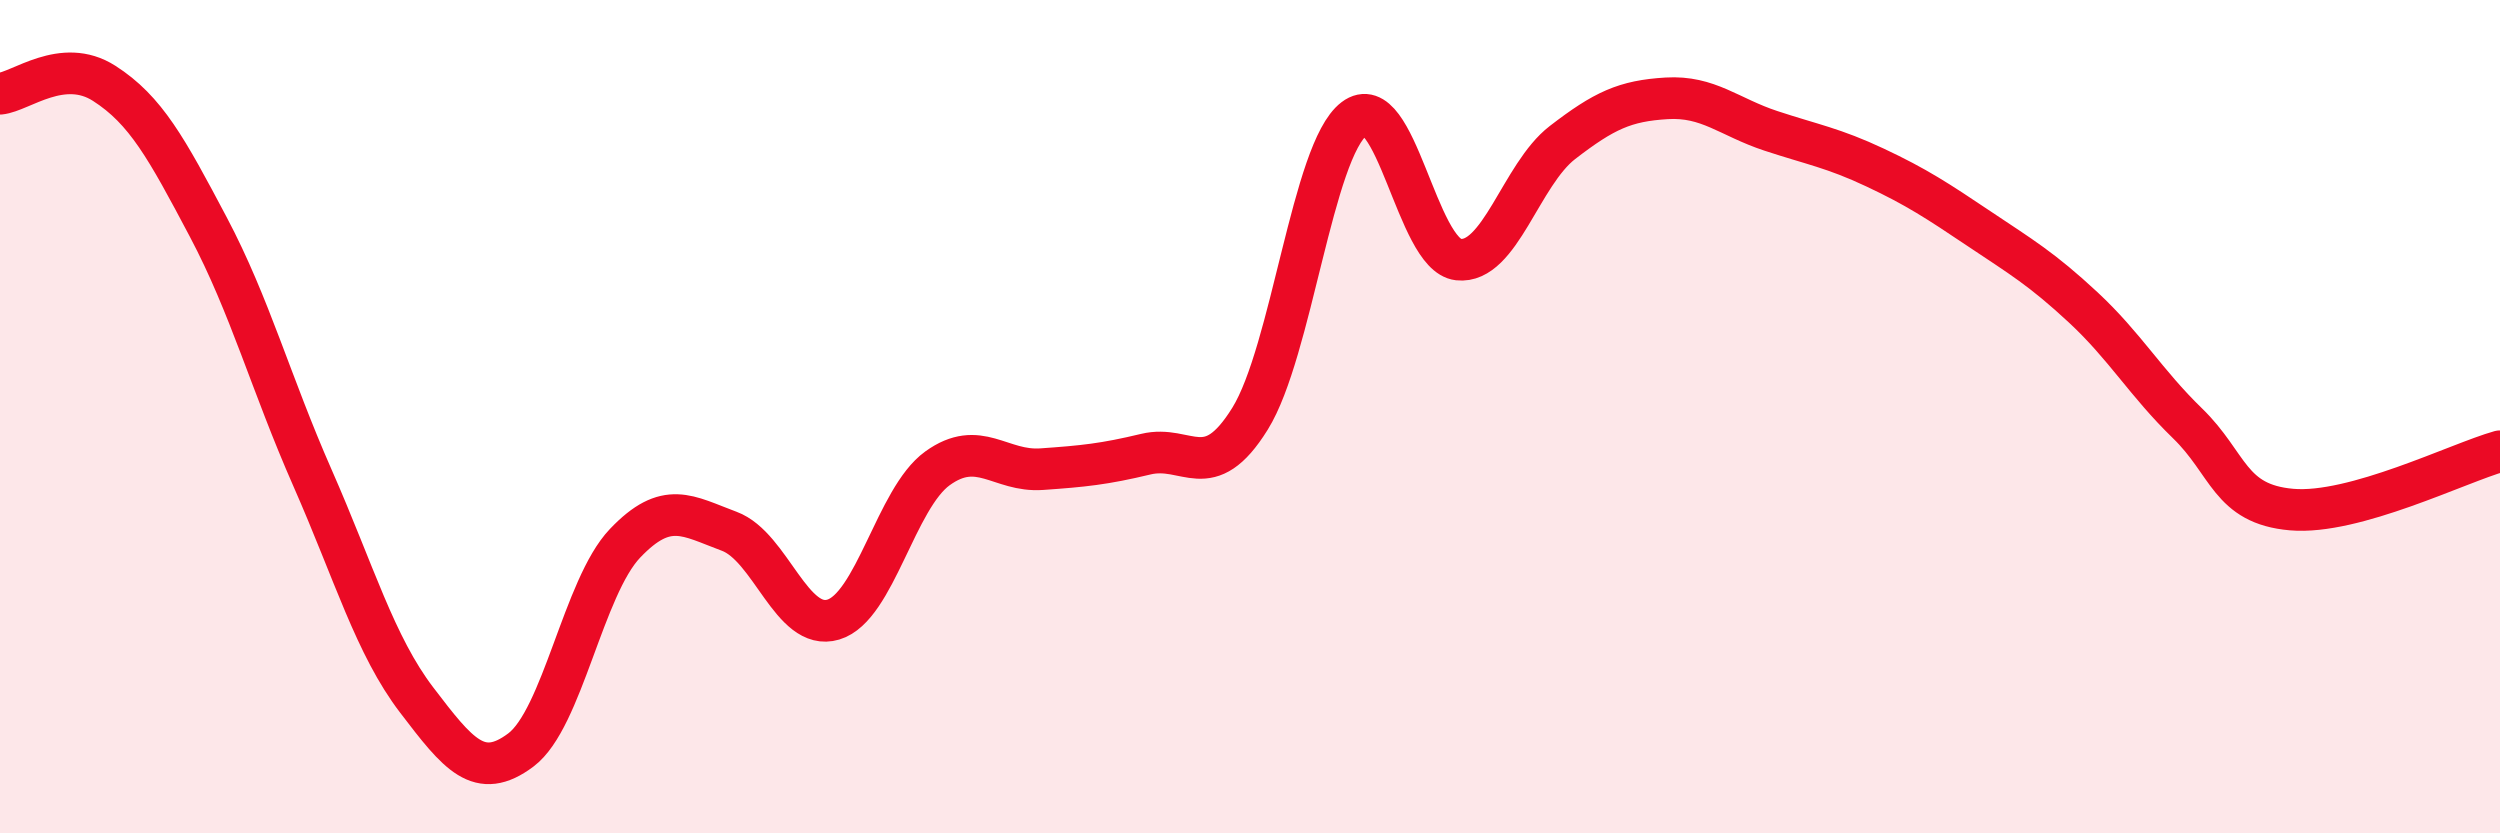 
    <svg width="60" height="20" viewBox="0 0 60 20" xmlns="http://www.w3.org/2000/svg">
      <path
        d="M 0,2.25 C 0.5,2.2 1.5,1.36 2.5,2 C 3.5,2.64 4,3.56 5,5.45 C 6,7.34 6.5,9.2 7.5,11.47 C 8.5,13.74 9,15.49 10,16.8 C 11,18.11 11.5,18.75 12.5,18 C 13.5,17.25 14,14.09 15,13.04 C 16,11.99 16.5,12.38 17.5,12.75 C 18.5,13.12 19,15.17 20,14.87 C 21,14.57 21.5,11.96 22.5,11.24 C 23.5,10.52 24,11.33 25,11.26 C 26,11.19 26.5,11.14 27.5,10.9 C 28.5,10.66 29,11.66 30,10.05 C 31,8.44 31.5,3.61 32.5,2.85 C 33.5,2.09 34,6.12 35,6.23 C 36,6.34 36.5,4.19 37.5,3.42 C 38.5,2.65 39,2.42 40,2.36 C 41,2.3 41.5,2.81 42.5,3.14 C 43.5,3.47 44,3.55 45,4.02 C 46,4.49 46.5,4.82 47.5,5.49 C 48.5,6.16 49,6.45 50,7.38 C 51,8.31 51.5,9.19 52.5,10.16 C 53.5,11.13 53.5,12.1 55,12.23 C 56.5,12.36 59,11.11 60,10.83L60 20L0 20Z"
        fill="#EB0A25"
        opacity="0.1"
        stroke-linecap="round"
        stroke-linejoin="round"
      />
      <path
        d="M 0,2.25 C 0.5,2.2 1.5,1.36 2.5,2 C 3.5,2.64 4,3.56 5,5.45 C 6,7.34 6.5,9.2 7.5,11.47 C 8.5,13.74 9,15.49 10,16.8 C 11,18.11 11.5,18.75 12.5,18 C 13.5,17.25 14,14.09 15,13.04 C 16,11.99 16.5,12.38 17.5,12.75 C 18.5,13.12 19,15.17 20,14.87 C 21,14.57 21.5,11.96 22.5,11.24 C 23.5,10.52 24,11.33 25,11.26 C 26,11.19 26.5,11.14 27.5,10.9 C 28.5,10.66 29,11.66 30,10.05 C 31,8.44 31.5,3.61 32.5,2.85 C 33.5,2.09 34,6.12 35,6.23 C 36,6.34 36.5,4.19 37.5,3.42 C 38.5,2.65 39,2.42 40,2.36 C 41,2.3 41.5,2.81 42.5,3.14 C 43.5,3.47 44,3.55 45,4.02 C 46,4.49 46.5,4.82 47.5,5.49 C 48.5,6.16 49,6.45 50,7.38 C 51,8.31 51.5,9.19 52.5,10.16 C 53.5,11.13 53.5,12.1 55,12.23 C 56.5,12.36 59,11.11 60,10.83"
        stroke="#EB0A25"
        stroke-width="1"
        fill="none"
        stroke-linecap="round"
        stroke-linejoin="round"
      />
    </svg>
  